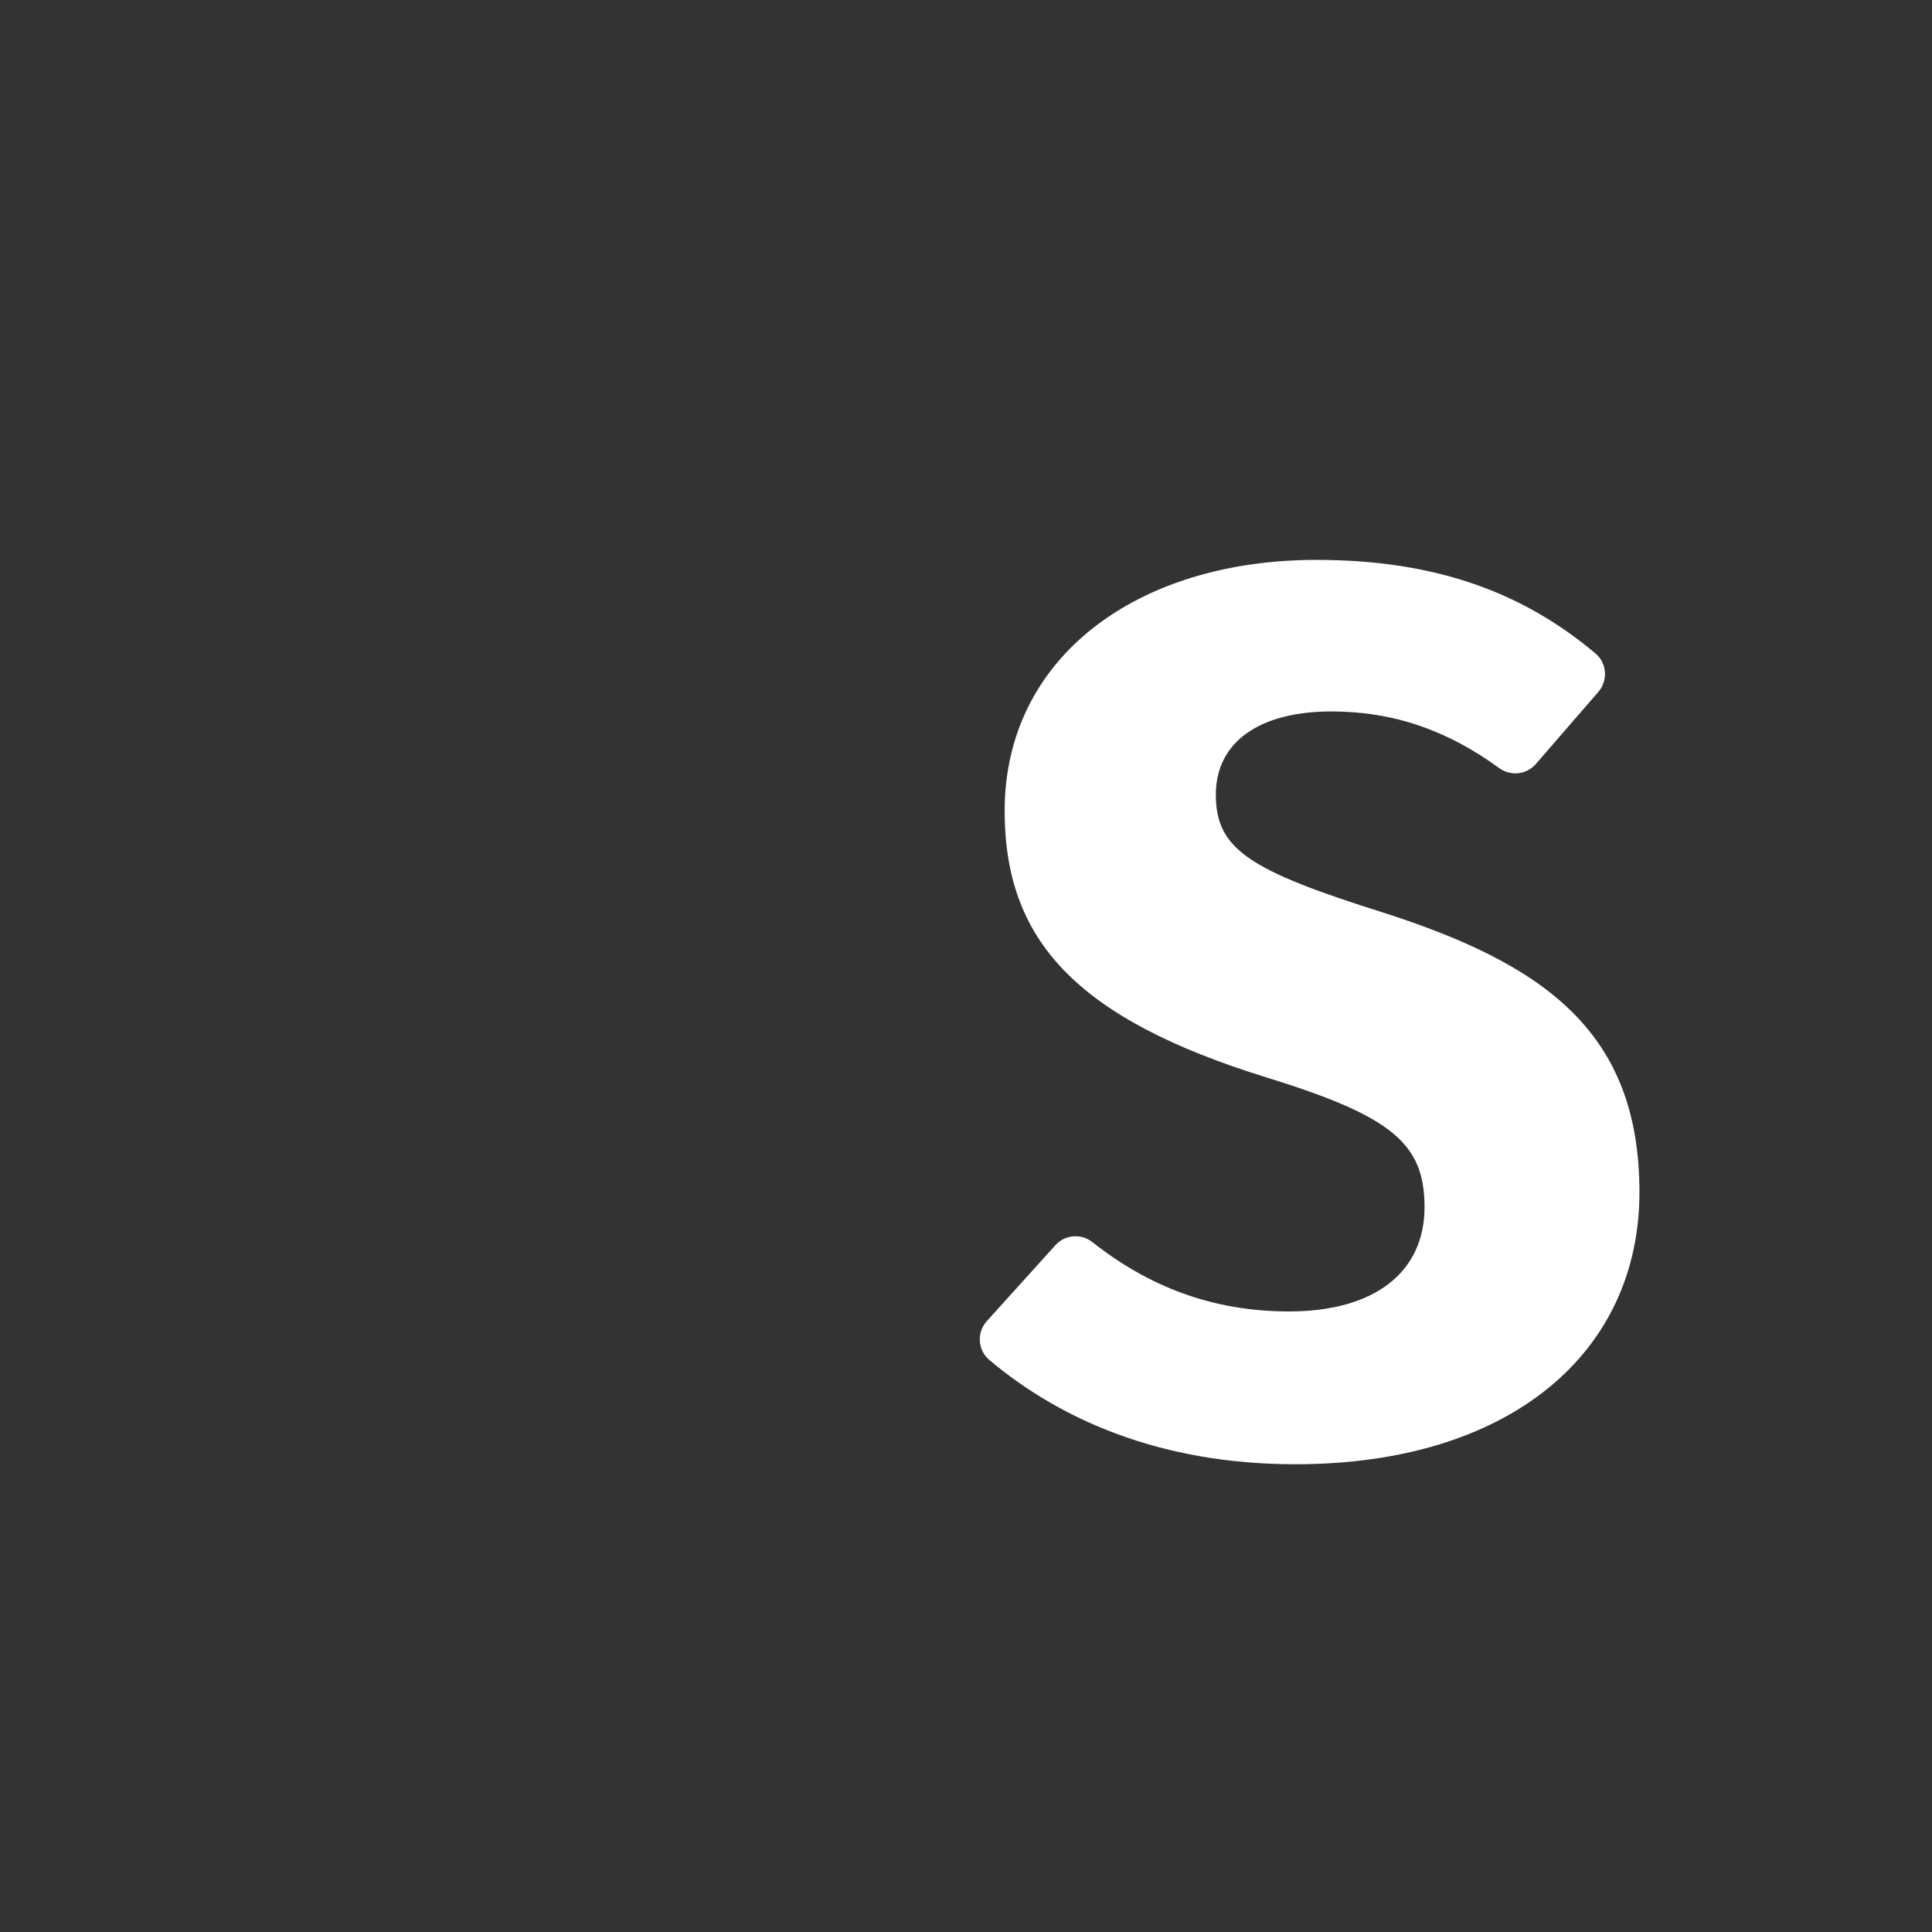 <?xml version="1.0" encoding="iso-8859-1"?>
<!-- Generator: Adobe Illustrator 18.1.1, SVG Export Plug-In . SVG Version: 6.00 Build 0)  -->
<!DOCTYPE svg PUBLIC "-//W3C//DTD SVG 1.1//EN" "http://www.w3.org/Graphics/SVG/1.1/DTD/svg11.dtd">
<svg version="1.1" xmlns="http://www.w3.org/2000/svg" xmlns:xlink="http://www.w3.org/1999/xlink" x="0px" y="0px"
	 viewBox="0 0 512 512" enable-background="new 0 0 512 512" xml:space="preserve">
<rect x="0" y="0" width="512" height="512" fill="#333333" stroke="none"/>
<g id="Layer_5">
	<path fill="#FFFFFF" d="M423.574,183.36l-16.566,19.115c-2.46,2.838-6.677,3.287-9.712,1.074
		c-13.823-10.083-28.109-15.009-44.47-15.009c-18.765,0-30.616,7.901-30.616,22.057c0,14.485,8.889,20.082,44.443,31.275
		c43.126,13.827,67.816,31.933,67.816,74.072c0,42.468-34.237,72.097-91.19,72.097c-35.841,0-62.47-11.923-81.114-27.657
		c-3.089-2.606-3.35-7.28-0.641-10.28l18.168-20.115c2.543-2.816,6.831-3.165,9.807-0.812c14.893,11.774,31.798,18.37,52.133,18.37
		c22.387,0,35.884-10.205,35.884-27.653c0-16.789-8.56-24.032-41.48-34.237c-51.356-15.802-69.792-36.872-69.792-70.78
		c0-40.493,34.896-66.5,82.632-66.5c31.825,0,54.888,8.762,73.933,24.788C425.868,175.738,426.192,180.339,423.574,183.36z"/>
</g>
<g id="Layer_1">
</g>
</svg>
